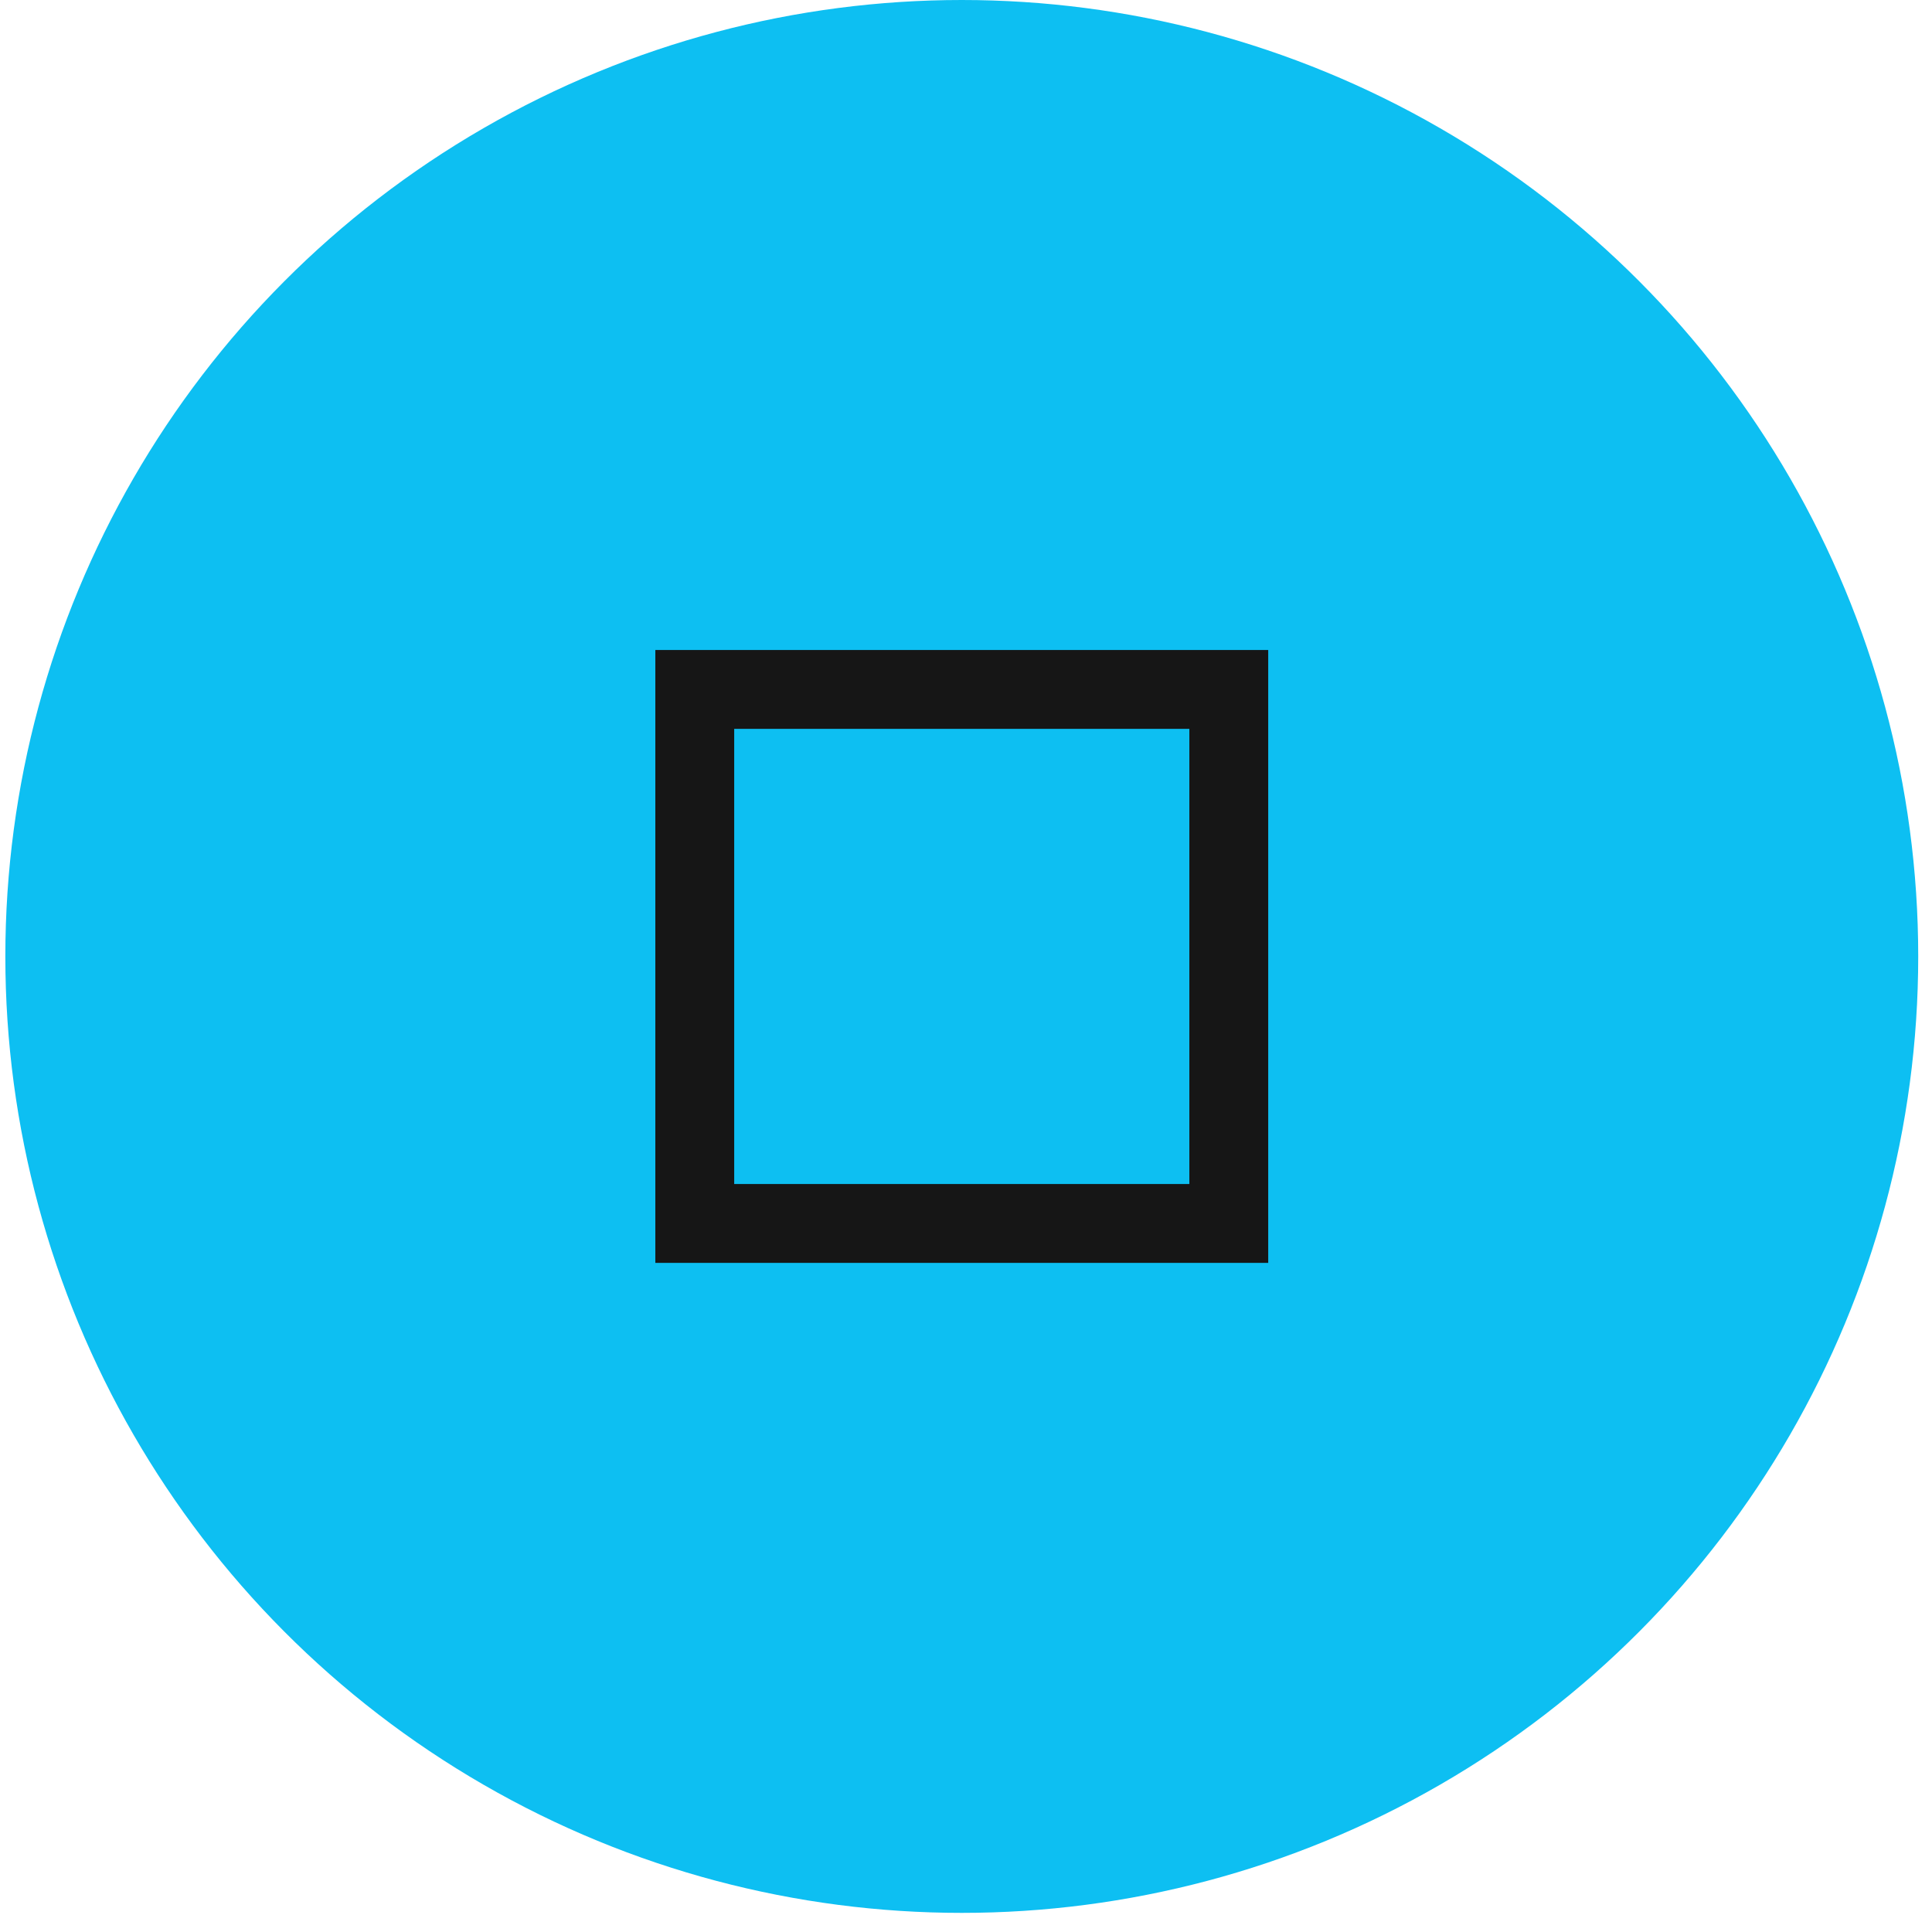 <svg width="98" height="98" viewBox="0 0 98 98" fill="none" xmlns="http://www.w3.org/2000/svg">
<circle cx="48.786" cy="48.515" r="48.515" fill="#0DBFF2"/>
<rect x="35.242" y="34.971" width="27.088" height="27.088" stroke="#161616" stroke-width="4"/>
</svg>
